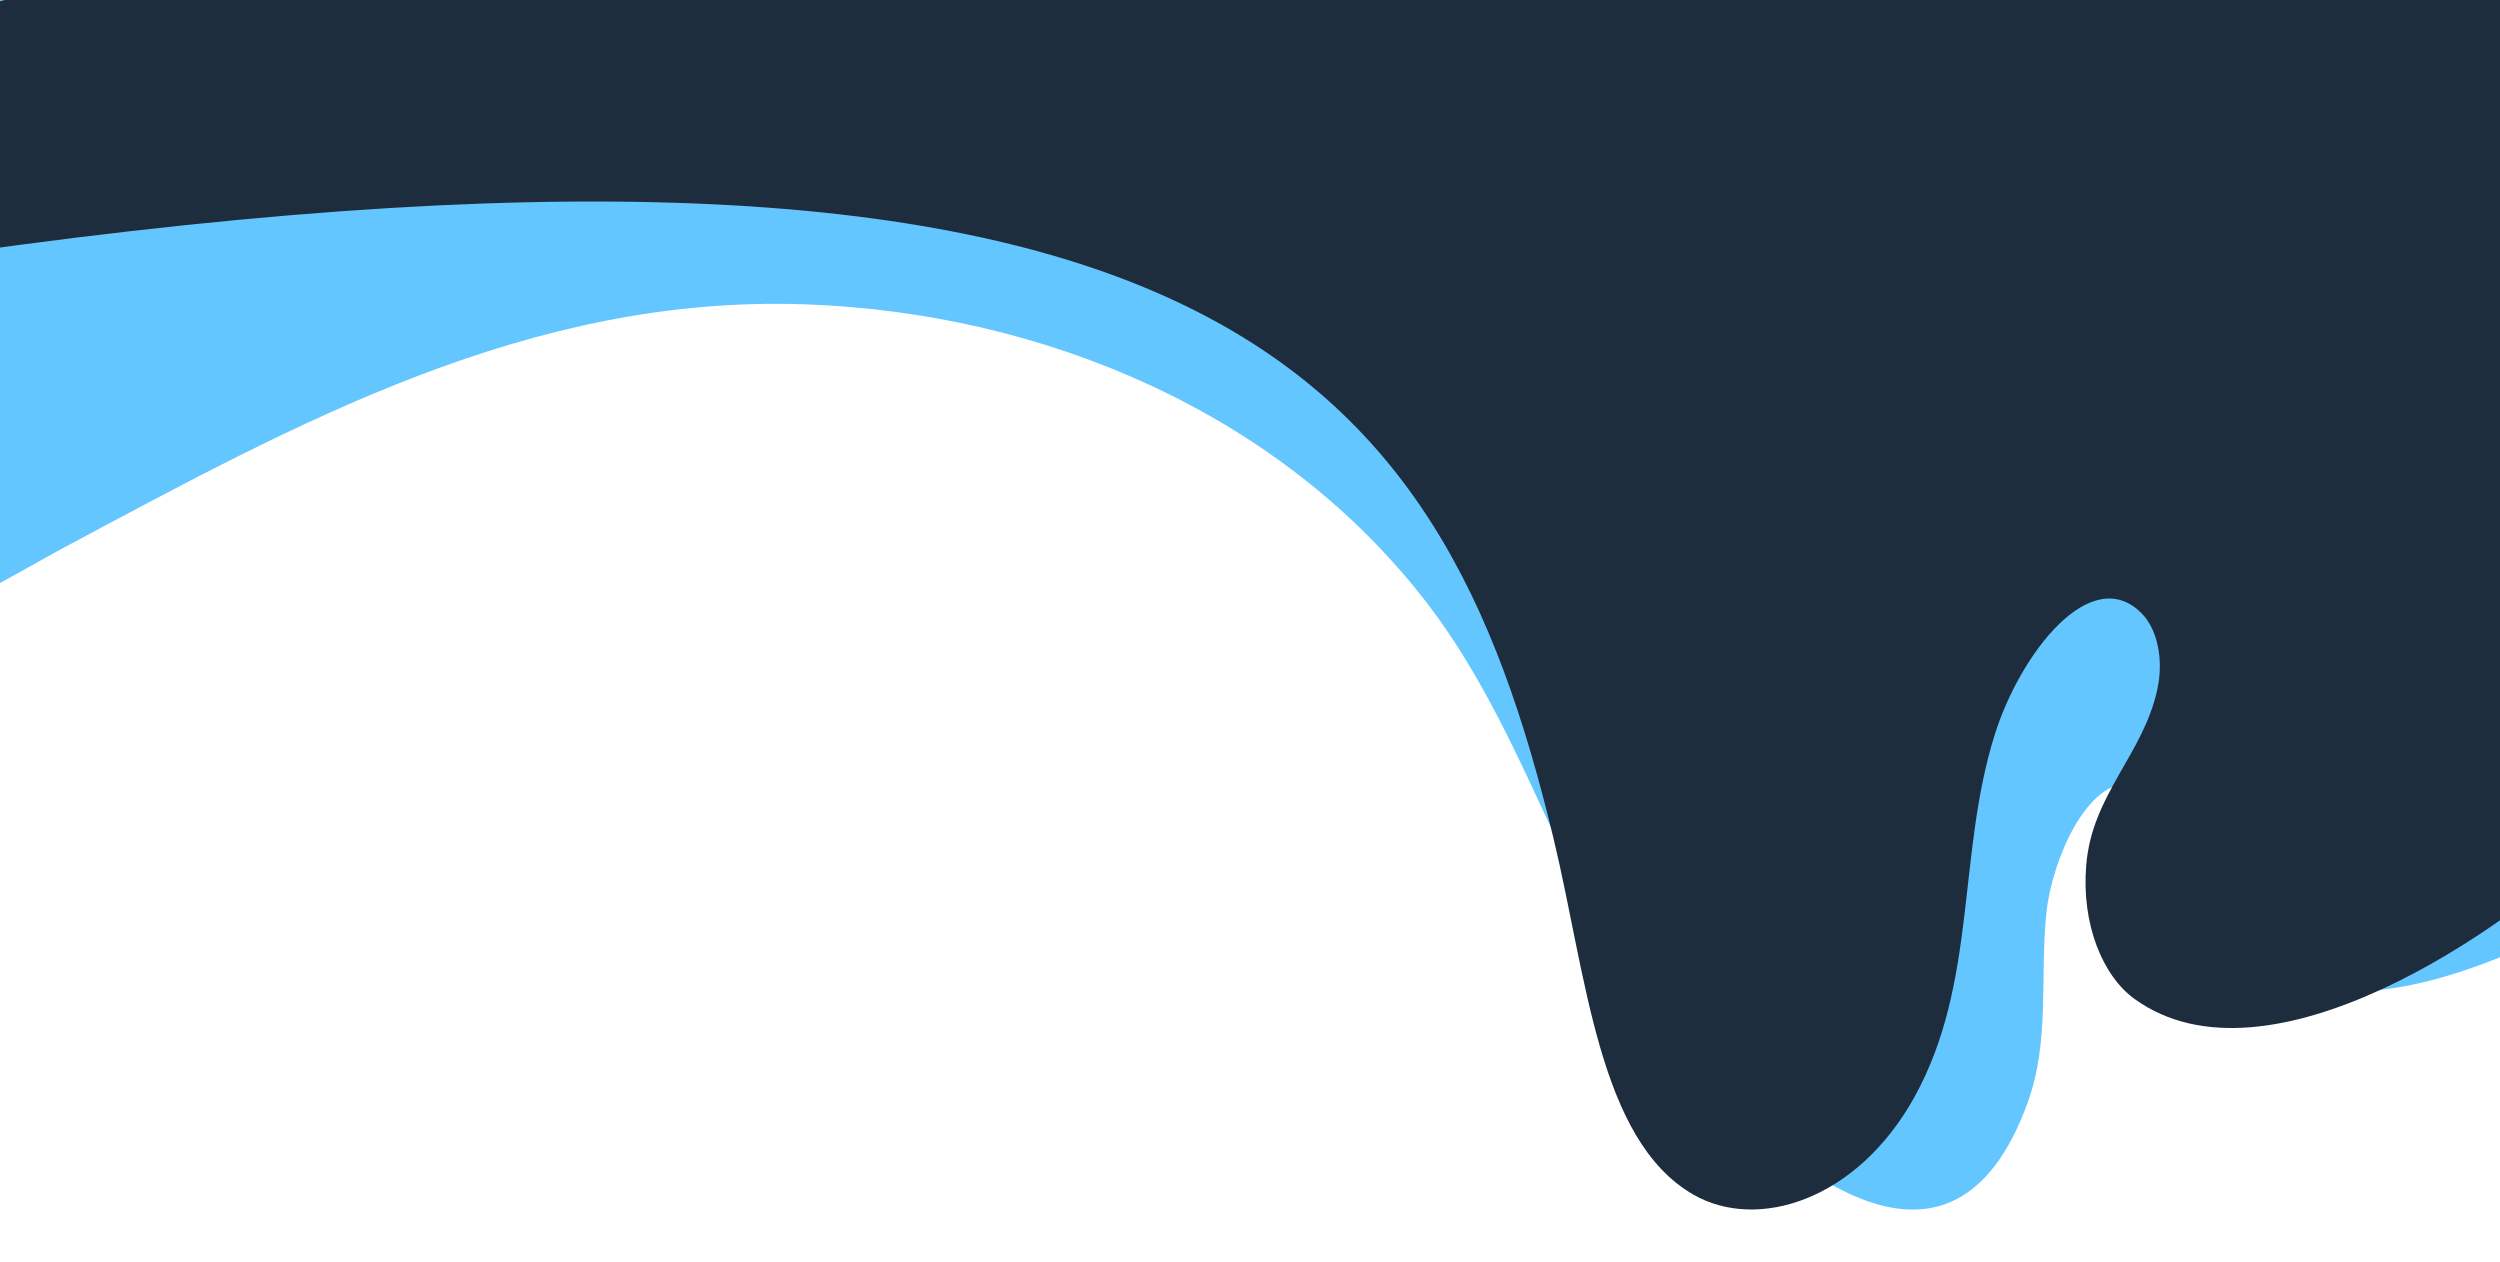 <svg width="1440" height="727" viewBox="0 0 1440 727" fill="none" xmlns="http://www.w3.org/2000/svg">
<g filter="url(#filter0_d_415_891)">
<path d="M1797.18 655.498C1786.11 644.639 1776.62 632.06 1769.28 617.573C1744.69 569.112 1743.8 486.193 1680.02 471.303C1631.96 460.068 1577.21 481.355 1524.69 506.351C1474.27 530.354 1418.77 560.618 1367.27 566.101C1334.42 569.596 1301.82 562.016 1277.41 539.17C1257.77 520.758 1247.07 450.499 1223.66 447.596C1198.74 444.478 1178.13 490.305 1174.77 521.43C1170.79 558.414 1176.97 595.103 1163.91 631.173C1120.31 751.345 1023.58 669.206 968.477 606.714C901.336 530.542 880.129 425.126 819.143 344.922C734.719 233.916 597.507 176.262 460.348 171.317C301.095 165.565 167.377 239.479 30.998 312.4C2.857 327.451 -216.952 457.218 -237.218 400.533C-534.839 -432.203 889.832 -47.901 924.129 -138.48C935.256 -167.857 947.889 -199.332 967.832 -217.447C993.447 -240.724 1021.62 -234.031 1046.07 -226.263C1448.3 -98.727 1850.51 28.809 2252.74 156.372C2276.55 163.925 2301.36 172.257 2316.55 196.716C2367.8 279.178 2286.87 444.317 2243.28 538.605C2202.64 626.443 2118.83 688.853 2024.25 707.05C1950.87 721.161 1853.3 710.49 1797.21 655.525L1797.18 655.498Z" fill="#63C6FF"/>
</g>
<path d="M2210.84 427.196C2176.27 526.295 2097.25 610.934 1993.47 636.603C1881.53 664.287 1766.95 626.309 1724.24 515.087C1709.13 475.738 1690.26 415.961 1644.09 403.516C1582.32 386.852 1535.15 446.064 1496.47 483.935C1443.79 535.541 1306.31 630.609 1229.6 575.482C1211.13 562.204 1198.88 532.37 1201.65 498.45C1204.98 457.461 1234.47 434.802 1242.64 396.985C1246.45 379.326 1242.37 362.205 1233.69 353.389C1204.52 323.742 1163.7 376.262 1148.94 423.245C1127.25 492.295 1138.97 566.29 1102.79 631.765C1069.78 691.461 1012.18 709.389 975.199 687.994C920.664 656.439 913.944 562.393 894.807 482.86C829.789 212.682 696.001 38 -58.961 150.97C-388.999 -93 879.056 -29.623 919.911 -156.864C930.528 -189.924 943.537 -226.72 966.195 -244.325C985.628 -259.431 1006.03 -255.426 1024.41 -250.857C1307.28 -180.812 1588.15 -104.049 1866.96 -20.646C2012.88 23.031 2159.88 69.368 2283.38 168.253C2261.34 248.054 2238.17 348.9 2210.86 427.169L2210.84 427.196Z" fill="#1E2D3D"/>
<defs>
<filter id="filter0_d_415_891" x="-284.078" y="-239.511" width="2631.08" height="966.199" filterUnits="userSpaceOnUse" color-interpolation-filters="sRGB">
<feFlood flood-opacity="0" result="BackgroundImageFix"/>
<feColorMatrix in="SourceAlpha" type="matrix" values="0 0 0 0 0 0 0 0 0 0 0 0 0 0 0 0 0 0 127 0" result="hardAlpha"/>
<feOffset dx="4" dy="4"/>
<feGaussianBlur stdDeviation="5"/>
<feColorMatrix type="matrix" values="0 0 0 0 0 0 0 0 0 0 0 0 0 0 0 0 0 0 0.1 0"/>
<feBlend mode="normal" in2="BackgroundImageFix" result="effect1_dropShadow_415_891"/>
<feBlend mode="normal" in="SourceGraphic" in2="effect1_dropShadow_415_891" result="shape"/>
</filter>
</defs>
</svg>
